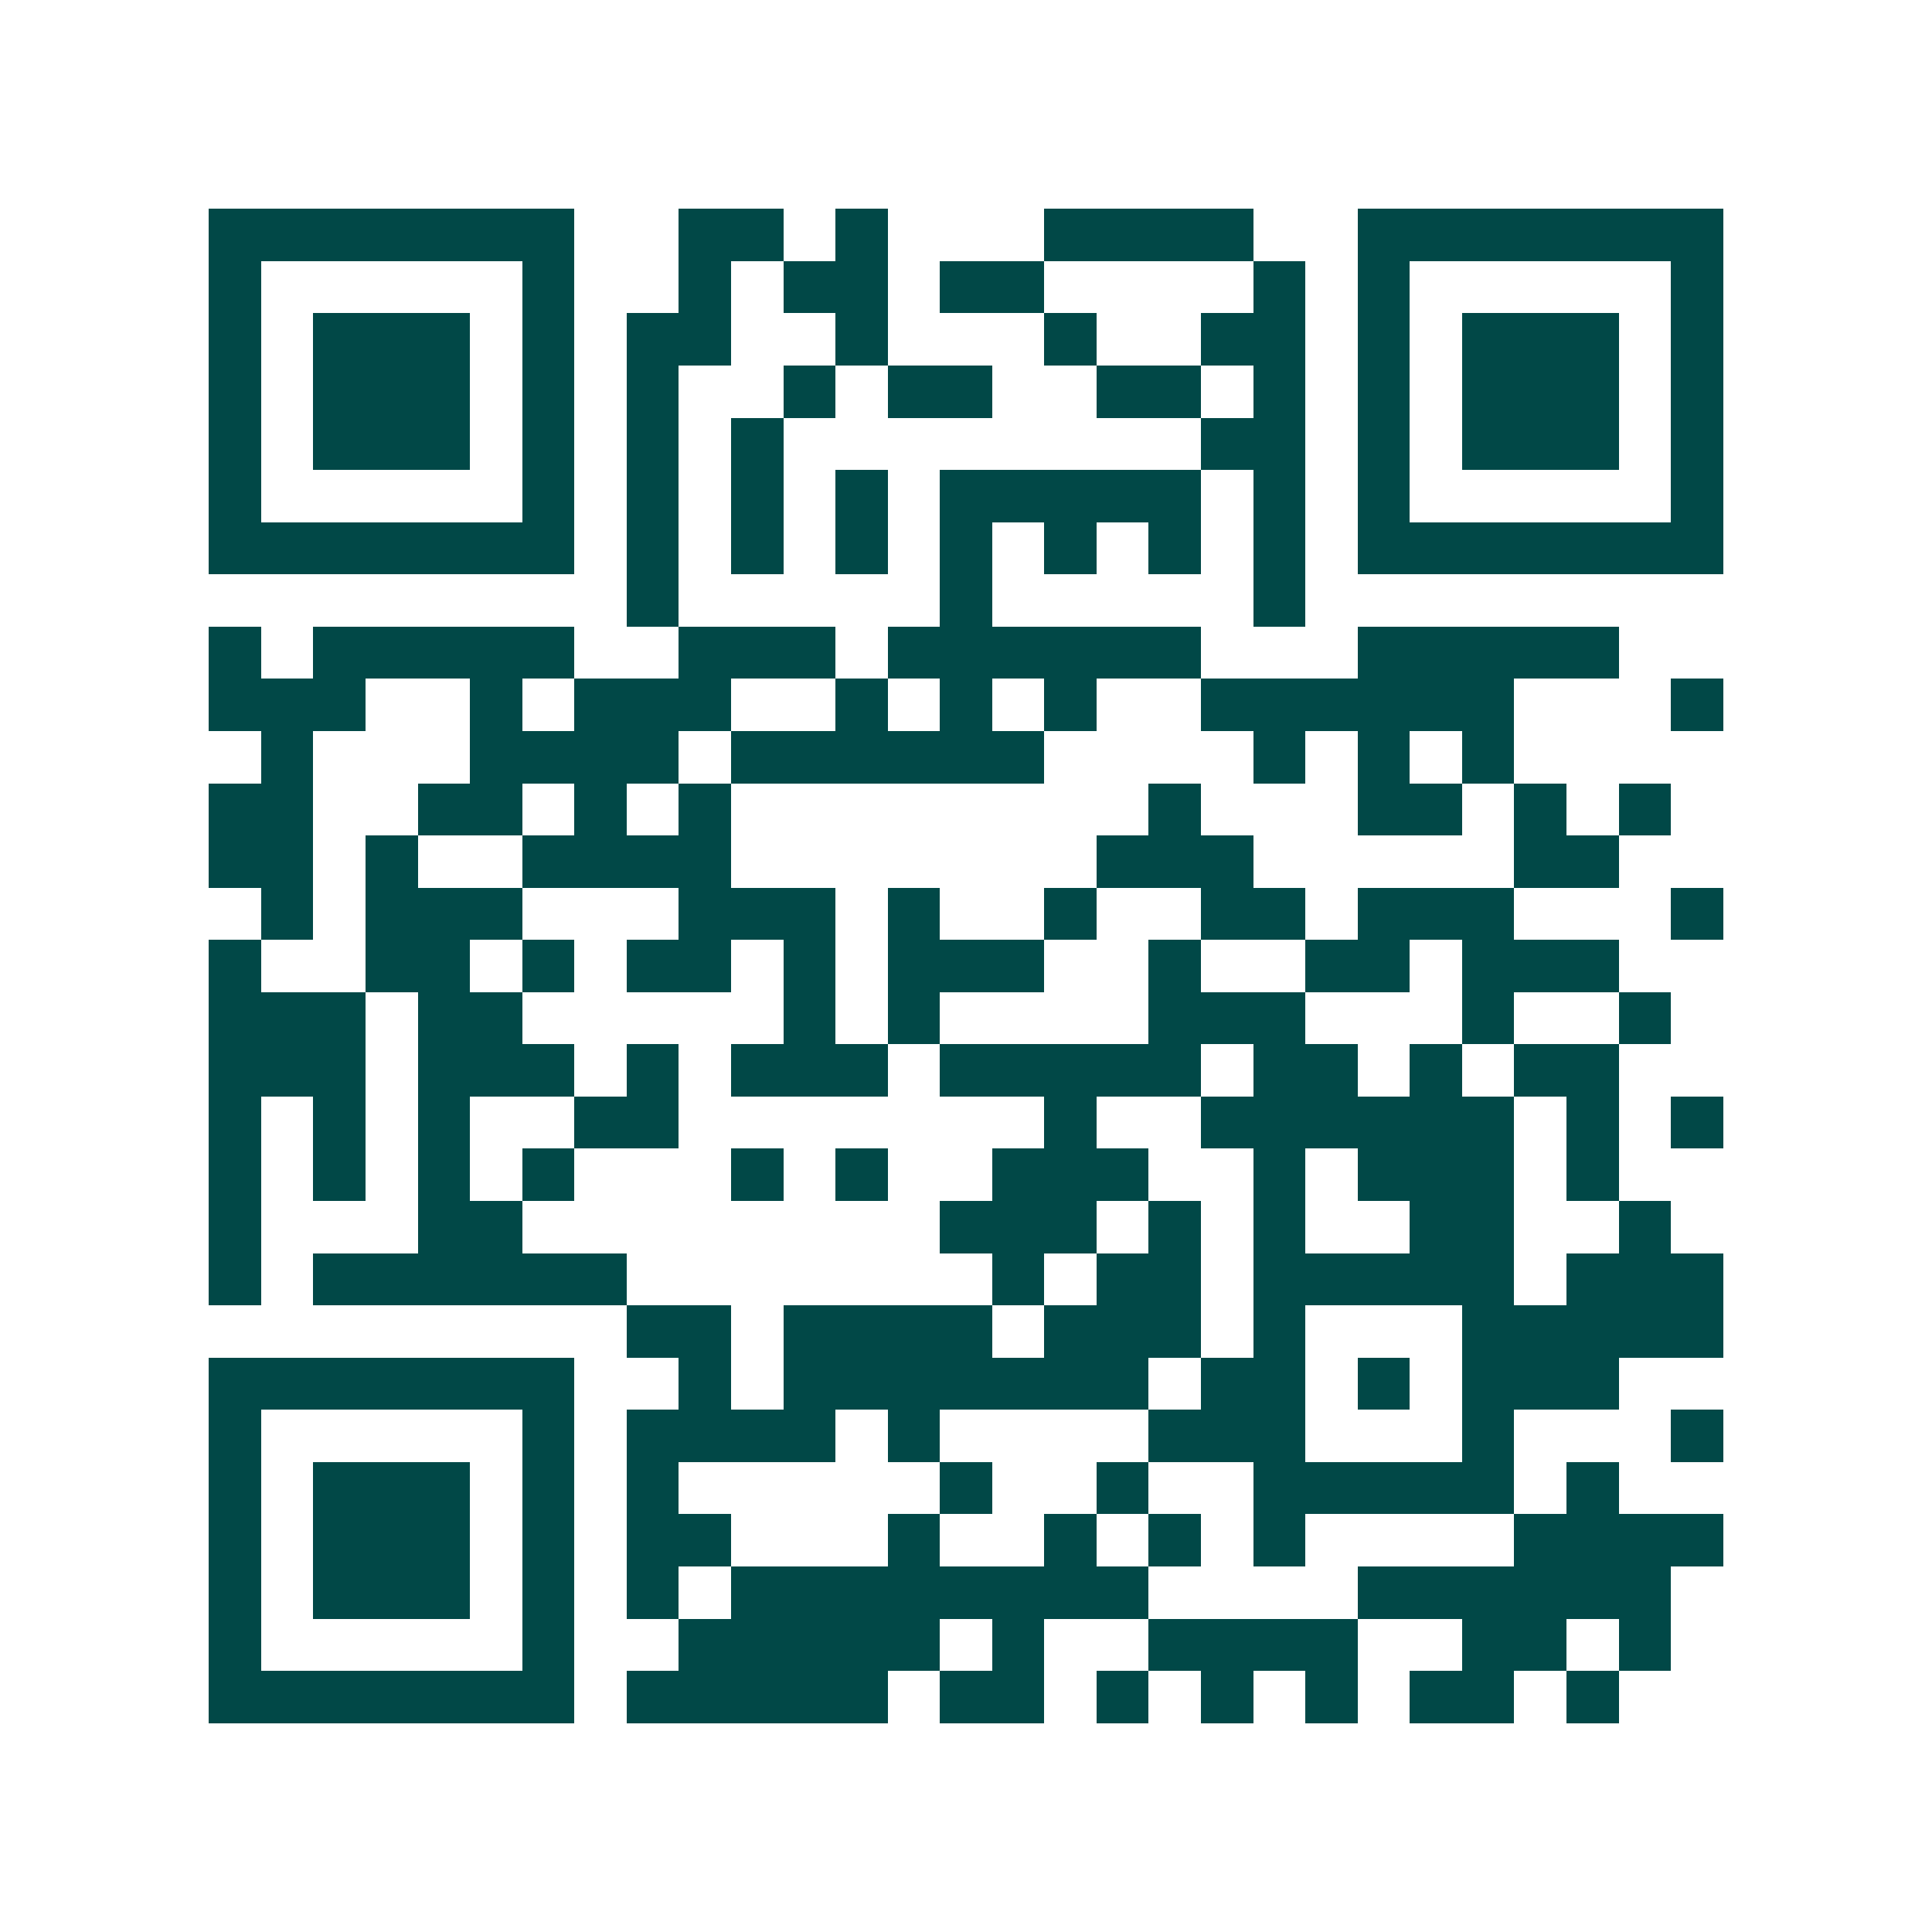 <svg xmlns="http://www.w3.org/2000/svg" width="200" height="200" viewBox="0 0 37 37" shape-rendering="crispEdges"><path fill="#ffffff" d="M0 0h37v37H0z"/><path stroke="#014847" d="M4 4.5h7m2 0h2m1 0h1m3 0h4m2 0h7M4 5.5h1m5 0h1m2 0h1m1 0h2m1 0h2m4 0h1m1 0h1m5 0h1M4 6.5h1m1 0h3m1 0h1m1 0h2m2 0h1m3 0h1m2 0h2m1 0h1m1 0h3m1 0h1M4 7.5h1m1 0h3m1 0h1m1 0h1m2 0h1m1 0h2m2 0h2m1 0h1m1 0h1m1 0h3m1 0h1M4 8.5h1m1 0h3m1 0h1m1 0h1m1 0h1m8 0h2m1 0h1m1 0h3m1 0h1M4 9.5h1m5 0h1m1 0h1m1 0h1m1 0h1m1 0h5m1 0h1m1 0h1m5 0h1M4 10.5h7m1 0h1m1 0h1m1 0h1m1 0h1m1 0h1m1 0h1m1 0h1m1 0h7M12 11.5h1m5 0h1m5 0h1M4 12.5h1m1 0h5m2 0h3m1 0h6m3 0h5M4 13.5h3m2 0h1m1 0h3m2 0h1m1 0h1m1 0h1m2 0h6m3 0h1M5 14.5h1m3 0h4m1 0h6m4 0h1m1 0h1m1 0h1M4 15.5h2m2 0h2m1 0h1m1 0h1m8 0h1m3 0h2m1 0h1m1 0h1M4 16.5h2m1 0h1m2 0h4m7 0h3m5 0h2M5 17.5h1m1 0h3m3 0h3m1 0h1m2 0h1m2 0h2m1 0h3m3 0h1M4 18.5h1m2 0h2m1 0h1m1 0h2m1 0h1m1 0h3m2 0h1m2 0h2m1 0h3M4 19.5h3m1 0h2m5 0h1m1 0h1m4 0h3m3 0h1m2 0h1M4 20.5h3m1 0h3m1 0h1m1 0h3m1 0h5m1 0h2m1 0h1m1 0h2M4 21.5h1m1 0h1m1 0h1m2 0h2m7 0h1m2 0h6m1 0h1m1 0h1M4 22.5h1m1 0h1m1 0h1m1 0h1m3 0h1m1 0h1m2 0h3m2 0h1m1 0h3m1 0h1M4 23.5h1m3 0h2m8 0h3m1 0h1m1 0h1m2 0h2m2 0h1M4 24.5h1m1 0h6m7 0h1m1 0h2m1 0h5m1 0h3M12 25.5h2m1 0h4m1 0h3m1 0h1m3 0h5M4 26.5h7m2 0h1m1 0h7m1 0h2m1 0h1m1 0h3M4 27.5h1m5 0h1m1 0h4m1 0h1m4 0h3m3 0h1m3 0h1M4 28.5h1m1 0h3m1 0h1m1 0h1m5 0h1m2 0h1m2 0h5m1 0h1M4 29.5h1m1 0h3m1 0h1m1 0h2m3 0h1m2 0h1m1 0h1m1 0h1m4 0h4M4 30.5h1m1 0h3m1 0h1m1 0h1m1 0h8m4 0h6M4 31.5h1m5 0h1m2 0h5m1 0h1m2 0h4m2 0h2m1 0h1M4 32.5h7m1 0h5m1 0h2m1 0h1m1 0h1m1 0h1m1 0h2m1 0h1"/></svg>
